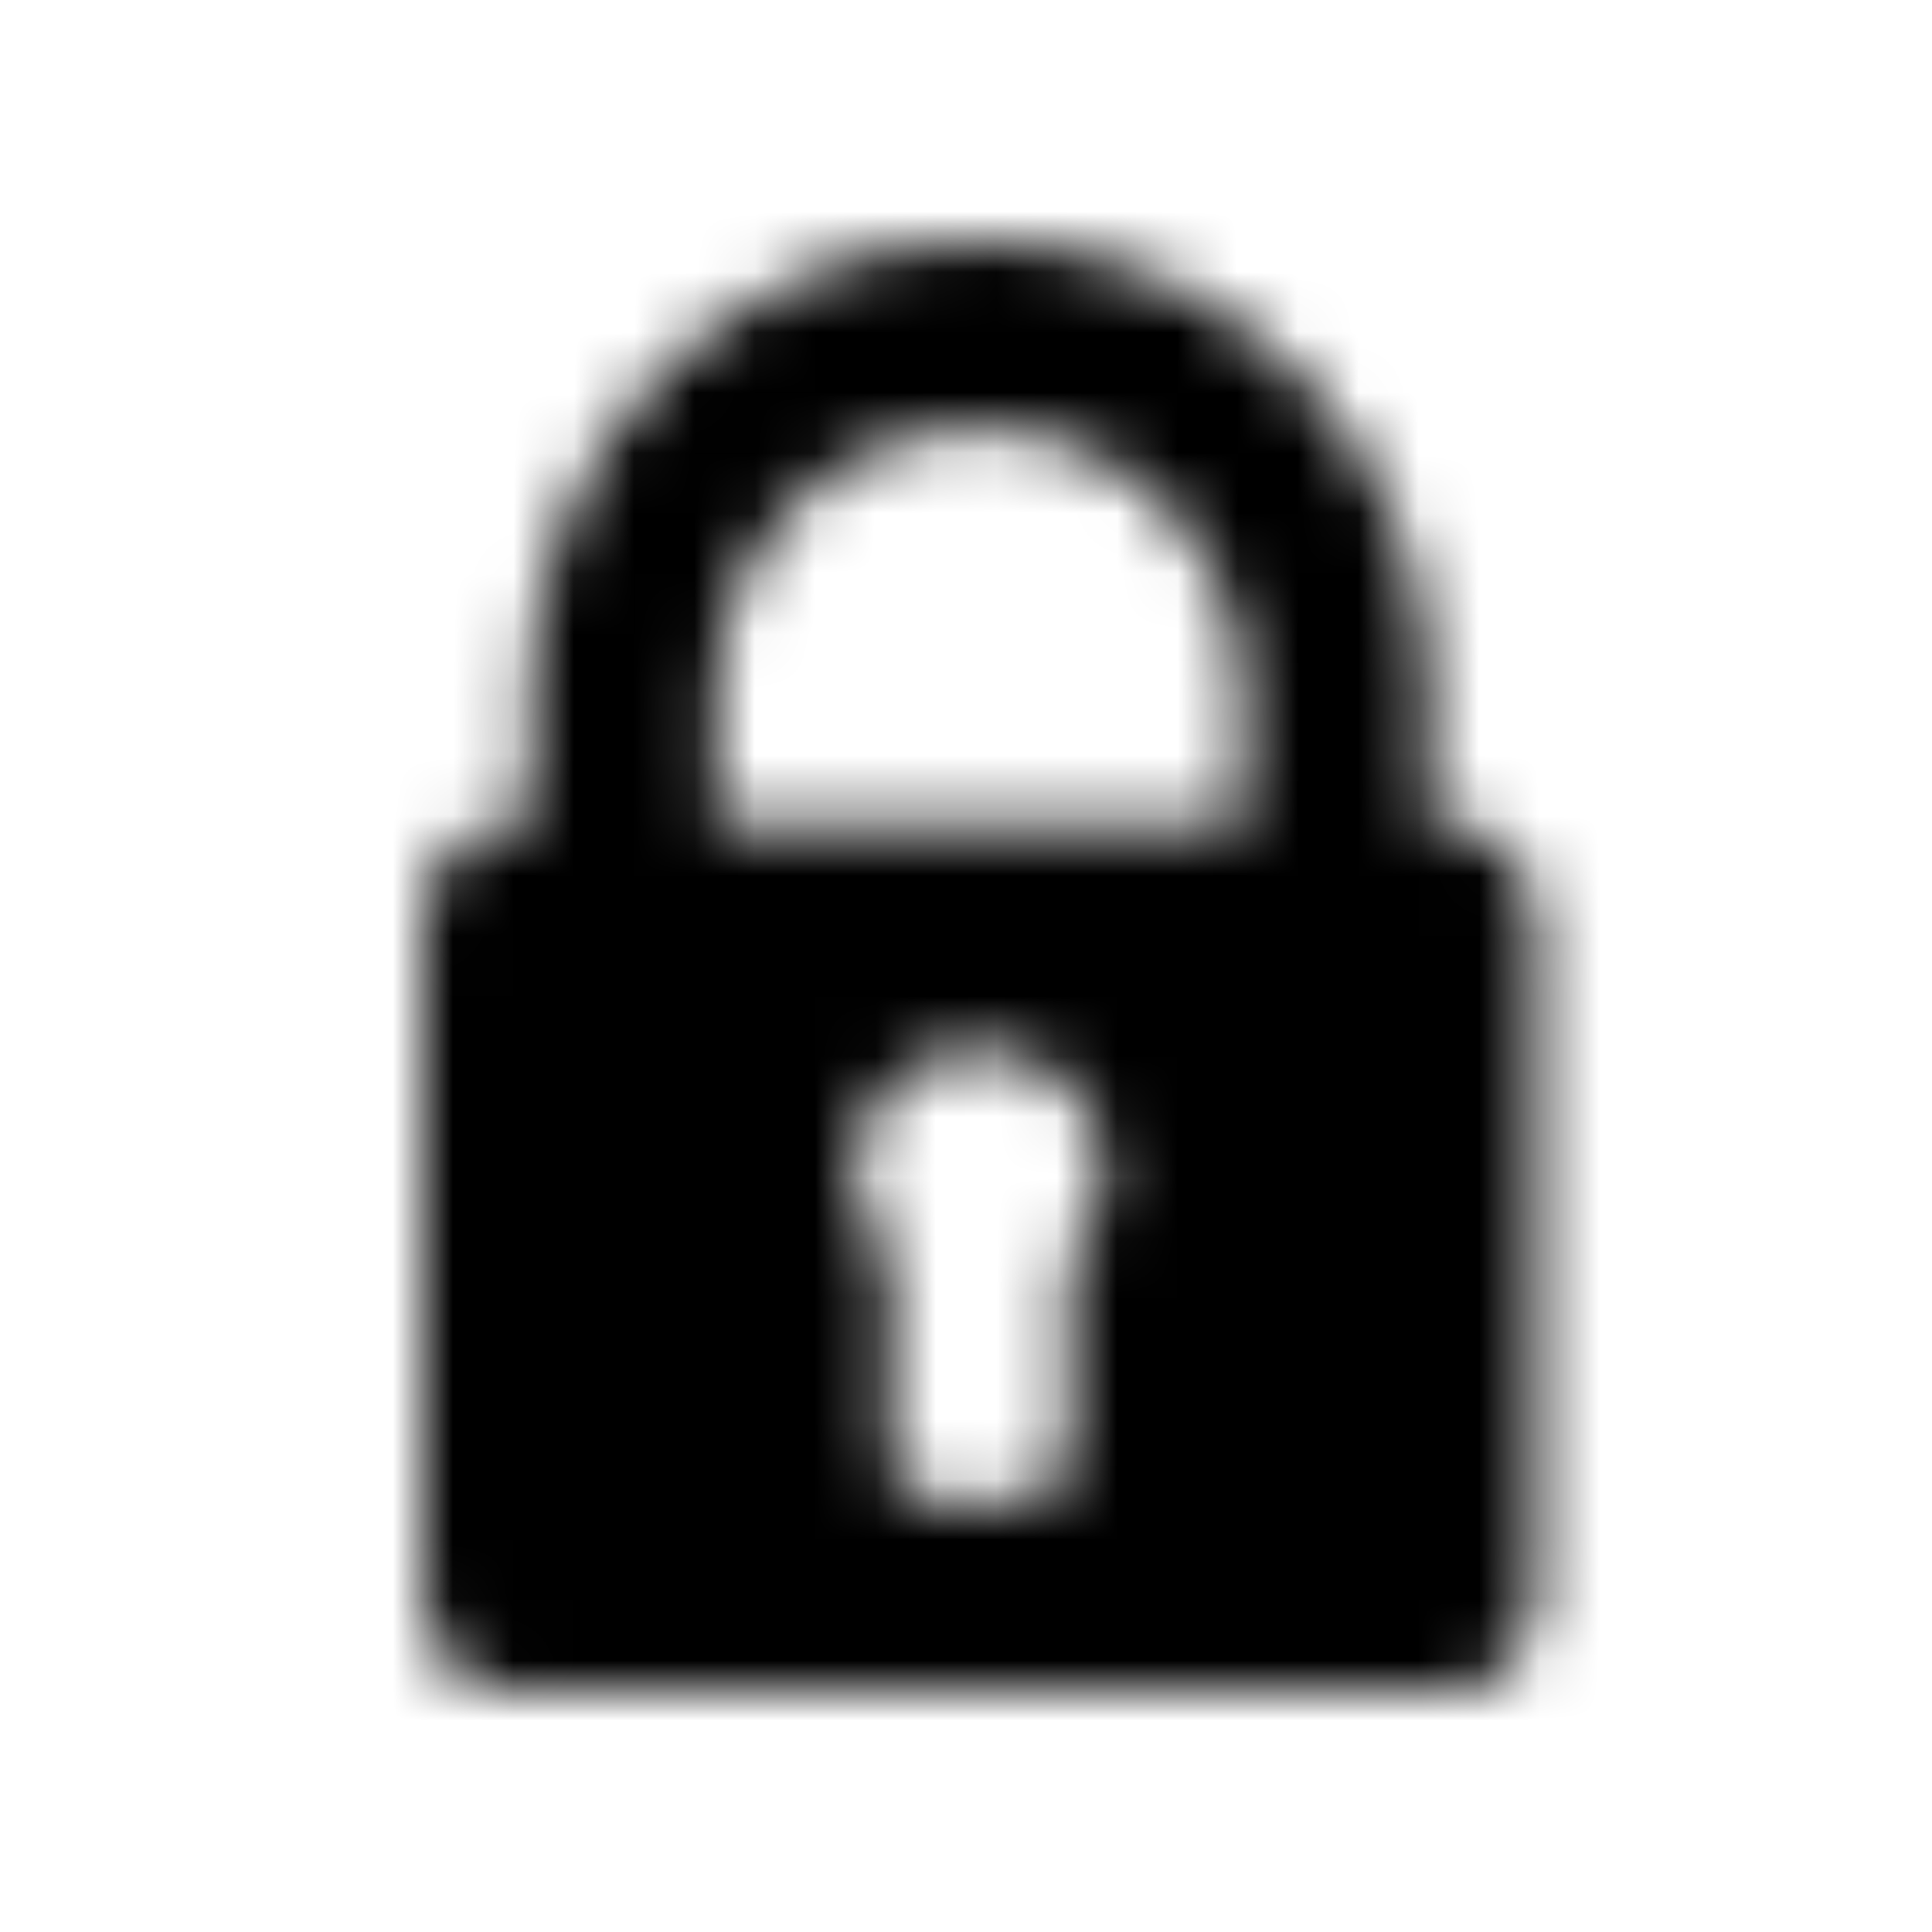 <svg xmlns="http://www.w3.org/2000/svg" xmlns:xlink="http://www.w3.org/1999/xlink" width="32" height="32" viewBox="0 0 32 32">
    <defs>
        <path id="prefix__a" d="M17.138 9.692h-.468V7.503c0-4.048-3.212-7.43-7.227-7.502h-.439C4.989.074 1.776 3.455 1.776 7.503v2.19H1.31C.588 9.692 0 10.435 0 11.353v10.978C0 23.249.588 24 1.309 24h15.829c.72 0 1.309-.75 1.309-1.668V11.354c0-.918-.588-1.662-1.309-1.662zm-6.432 7.14v3.317c0 .38-.318.701-.698.701h-1.57c-.38 0-.698-.321-.698-.701v-3.317c-.368-.363-.583-.865-.583-1.42 0-1.052.813-1.956 1.847-1.997.11-.005.33-.005.439 0 1.034.041 1.847.945 1.847 1.997 0 .555-.215 1.057-.584 1.42zm2.882-7.14H4.86V7.503c0-2.41 1.96-4.405 4.364-4.405 2.405 0 4.365 1.994 4.365 4.405v2.19z"/>
    </defs>
    <g fill="none" fill-rule="evenodd" transform="translate(7 4)">
        <mask id="prefix__b" fill="#fff">
            <use xlink:href="#prefix__a"/>
        </mask>
        <g fill="#000" mask="url(#prefix__b)">
            <path d="M0 0H32V32H0z" transform="translate(-7 -4)"/>
        </g>
    </g>
</svg>
